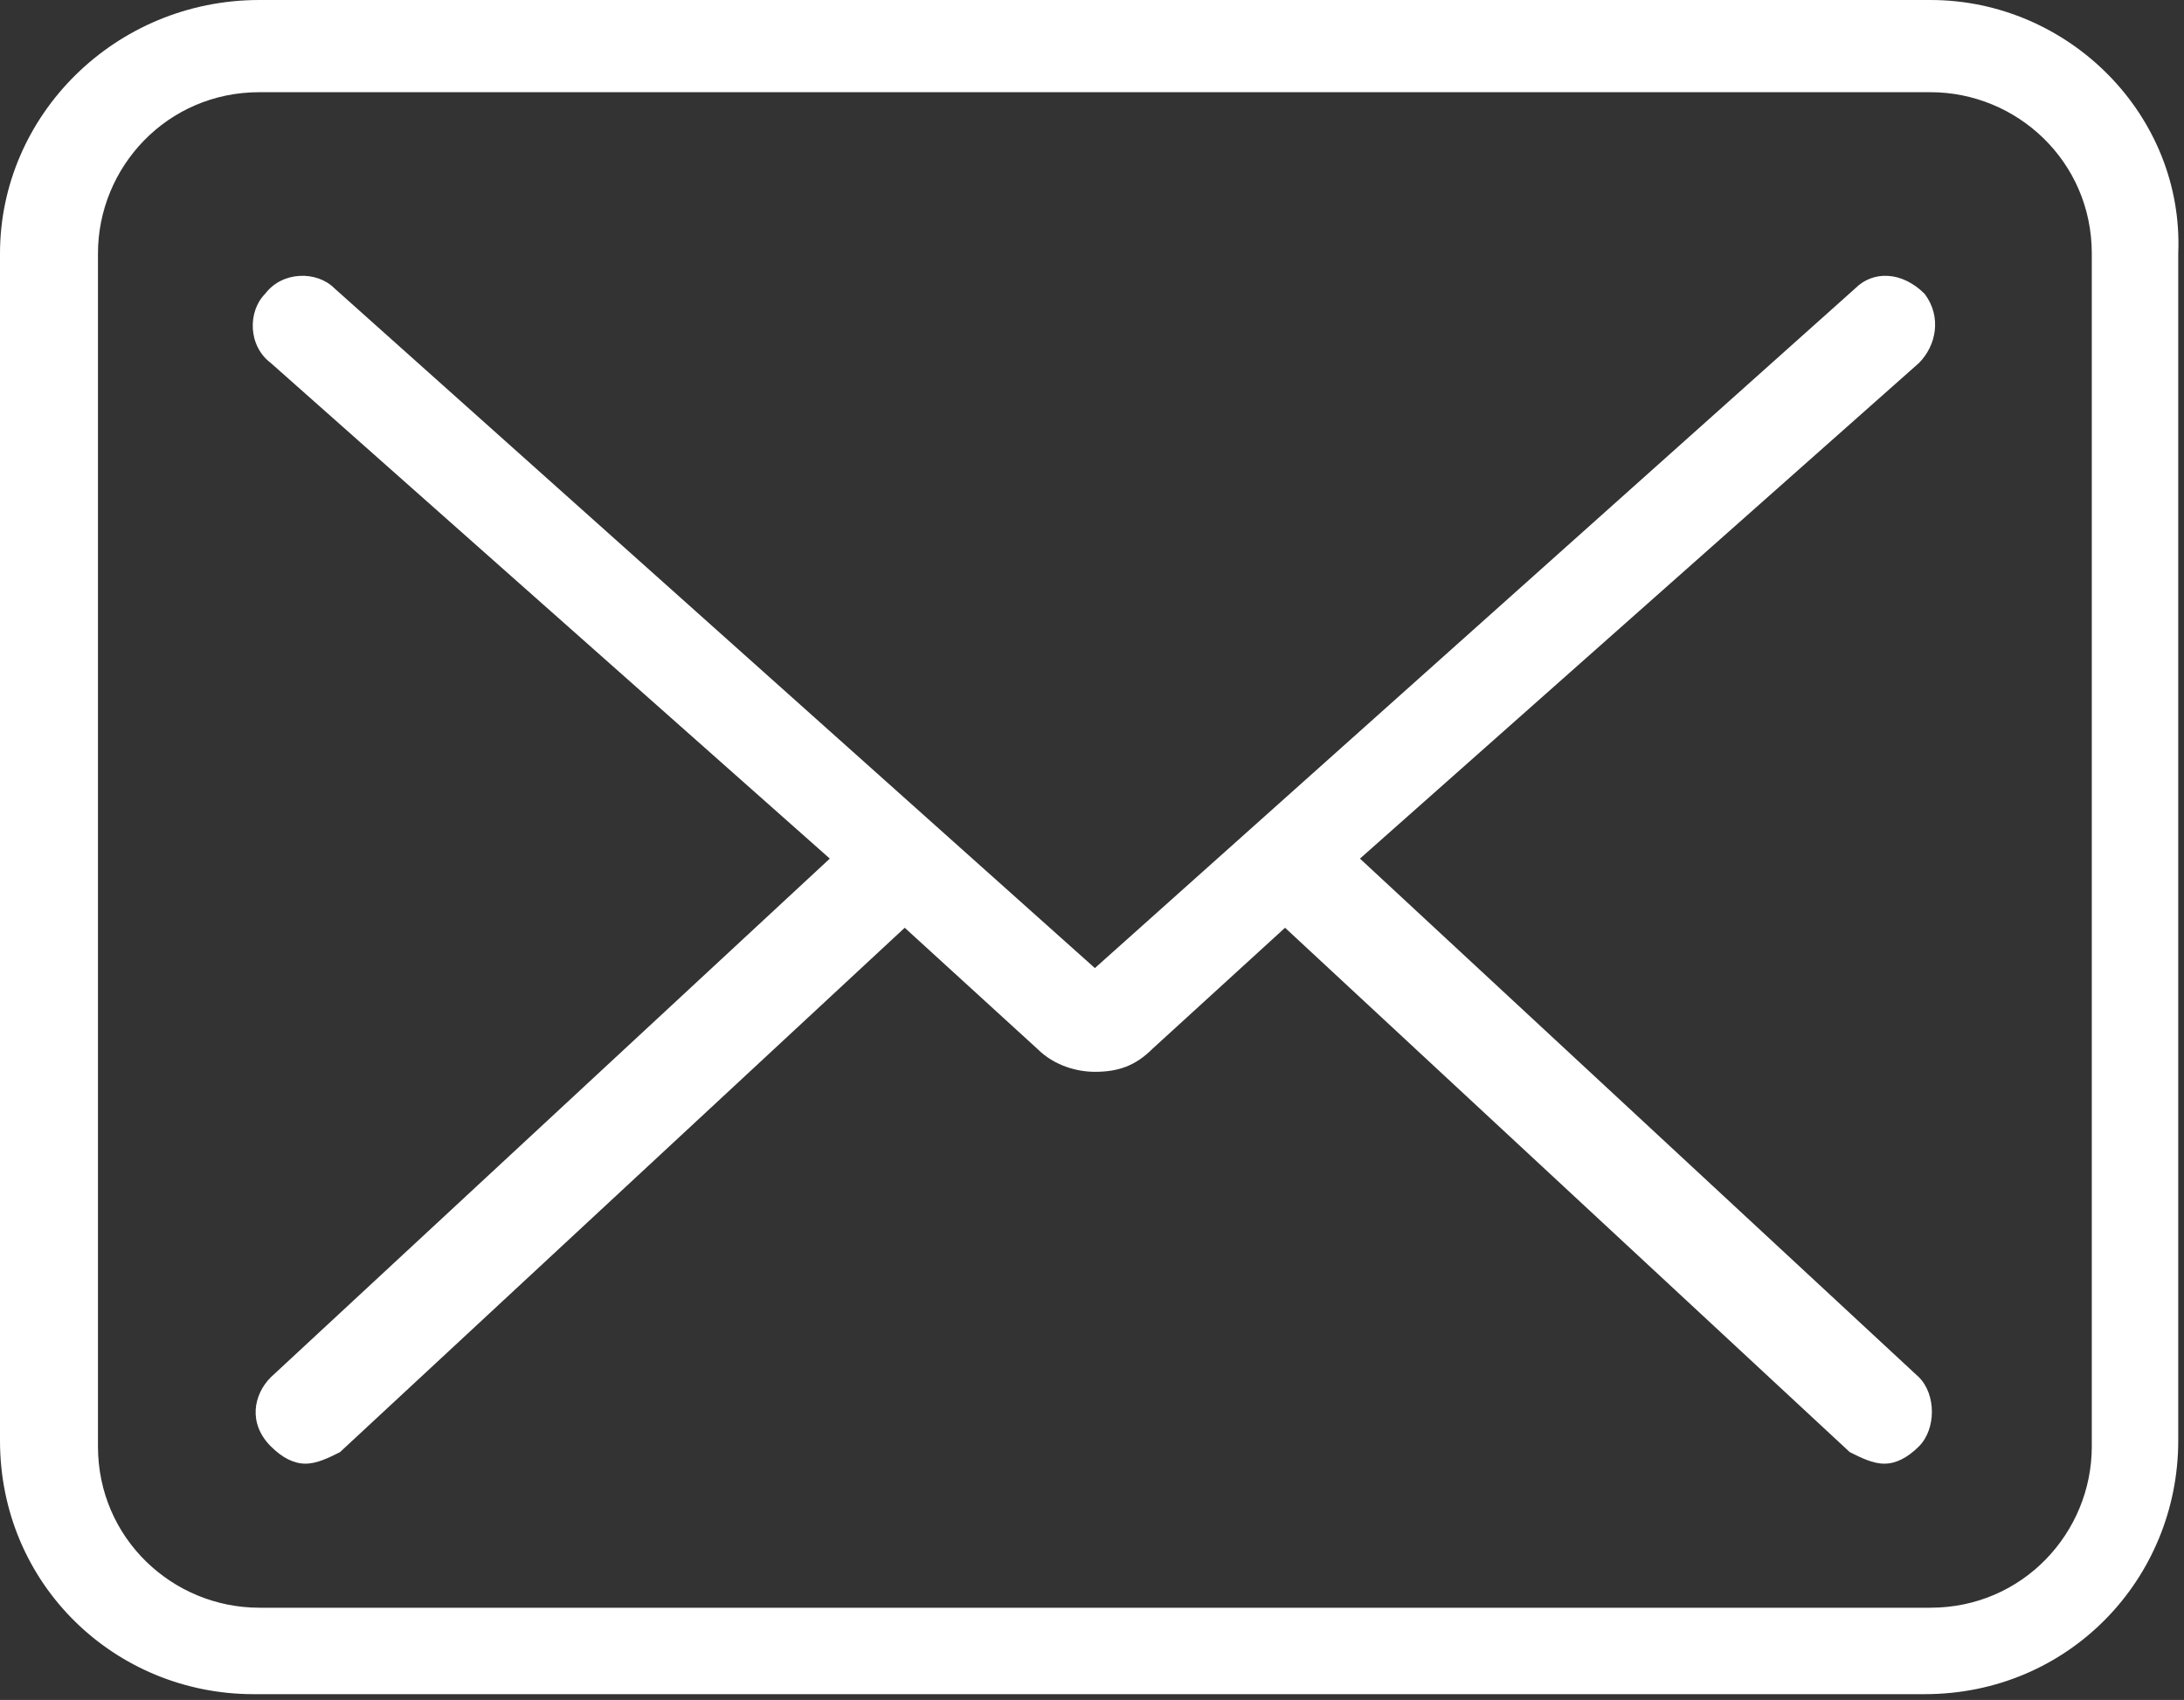 <svg enable-background="new 0 0 37.9 29.5" viewBox="0 0 37.9 29.5" xmlns="http://www.w3.org/2000/svg"><rect x="0" y="0" width="37.9" height="29.5" fill="#333333" stroke="none"/><g fill="#fff"><path d="m33.5 0h-29c-2.5 0-4.5 2-4.5 4.4v20.6c0 2.5 2 4.4 4.4 4.4h29c2.5 0 4.4-2 4.4-4.4v-20.6c.1-2.4-1.9-4.4-4.3-4.4zm2.8 25.1c0 1.5-1.2 2.8-2.8 2.8h-29c-1.5 0-2.8-1.2-2.8-2.8v-20.7c0-1.5 1.2-2.8 2.8-2.8h29c1.5 0 2.8 1.2 2.8 2.8z"/><path d="m23.6 14.9 9.7-8.6c.3-.3.4-.8.1-1.2-.4-.4-.9-.4-1.2-.1l-13.2 11.8-13.2-11.8c-.3-.3-.9-.3-1.2.1-.3.3-.3.9.1 1.2l9.7 8.6-9.7 9c-.3.3-.4.8 0 1.2.2.2.4.3.6.3s.4-.1.6-.2l9.8-9.1 2.3 2.1c.3.3.7.4 1 .4.4 0 .7-.1 1-.4l2.3-2.1 9.8 9.1c.2.1.4.2.6.2s.4-.1.6-.3c.3-.3.3-.9 0-1.2z"/></g></svg>
